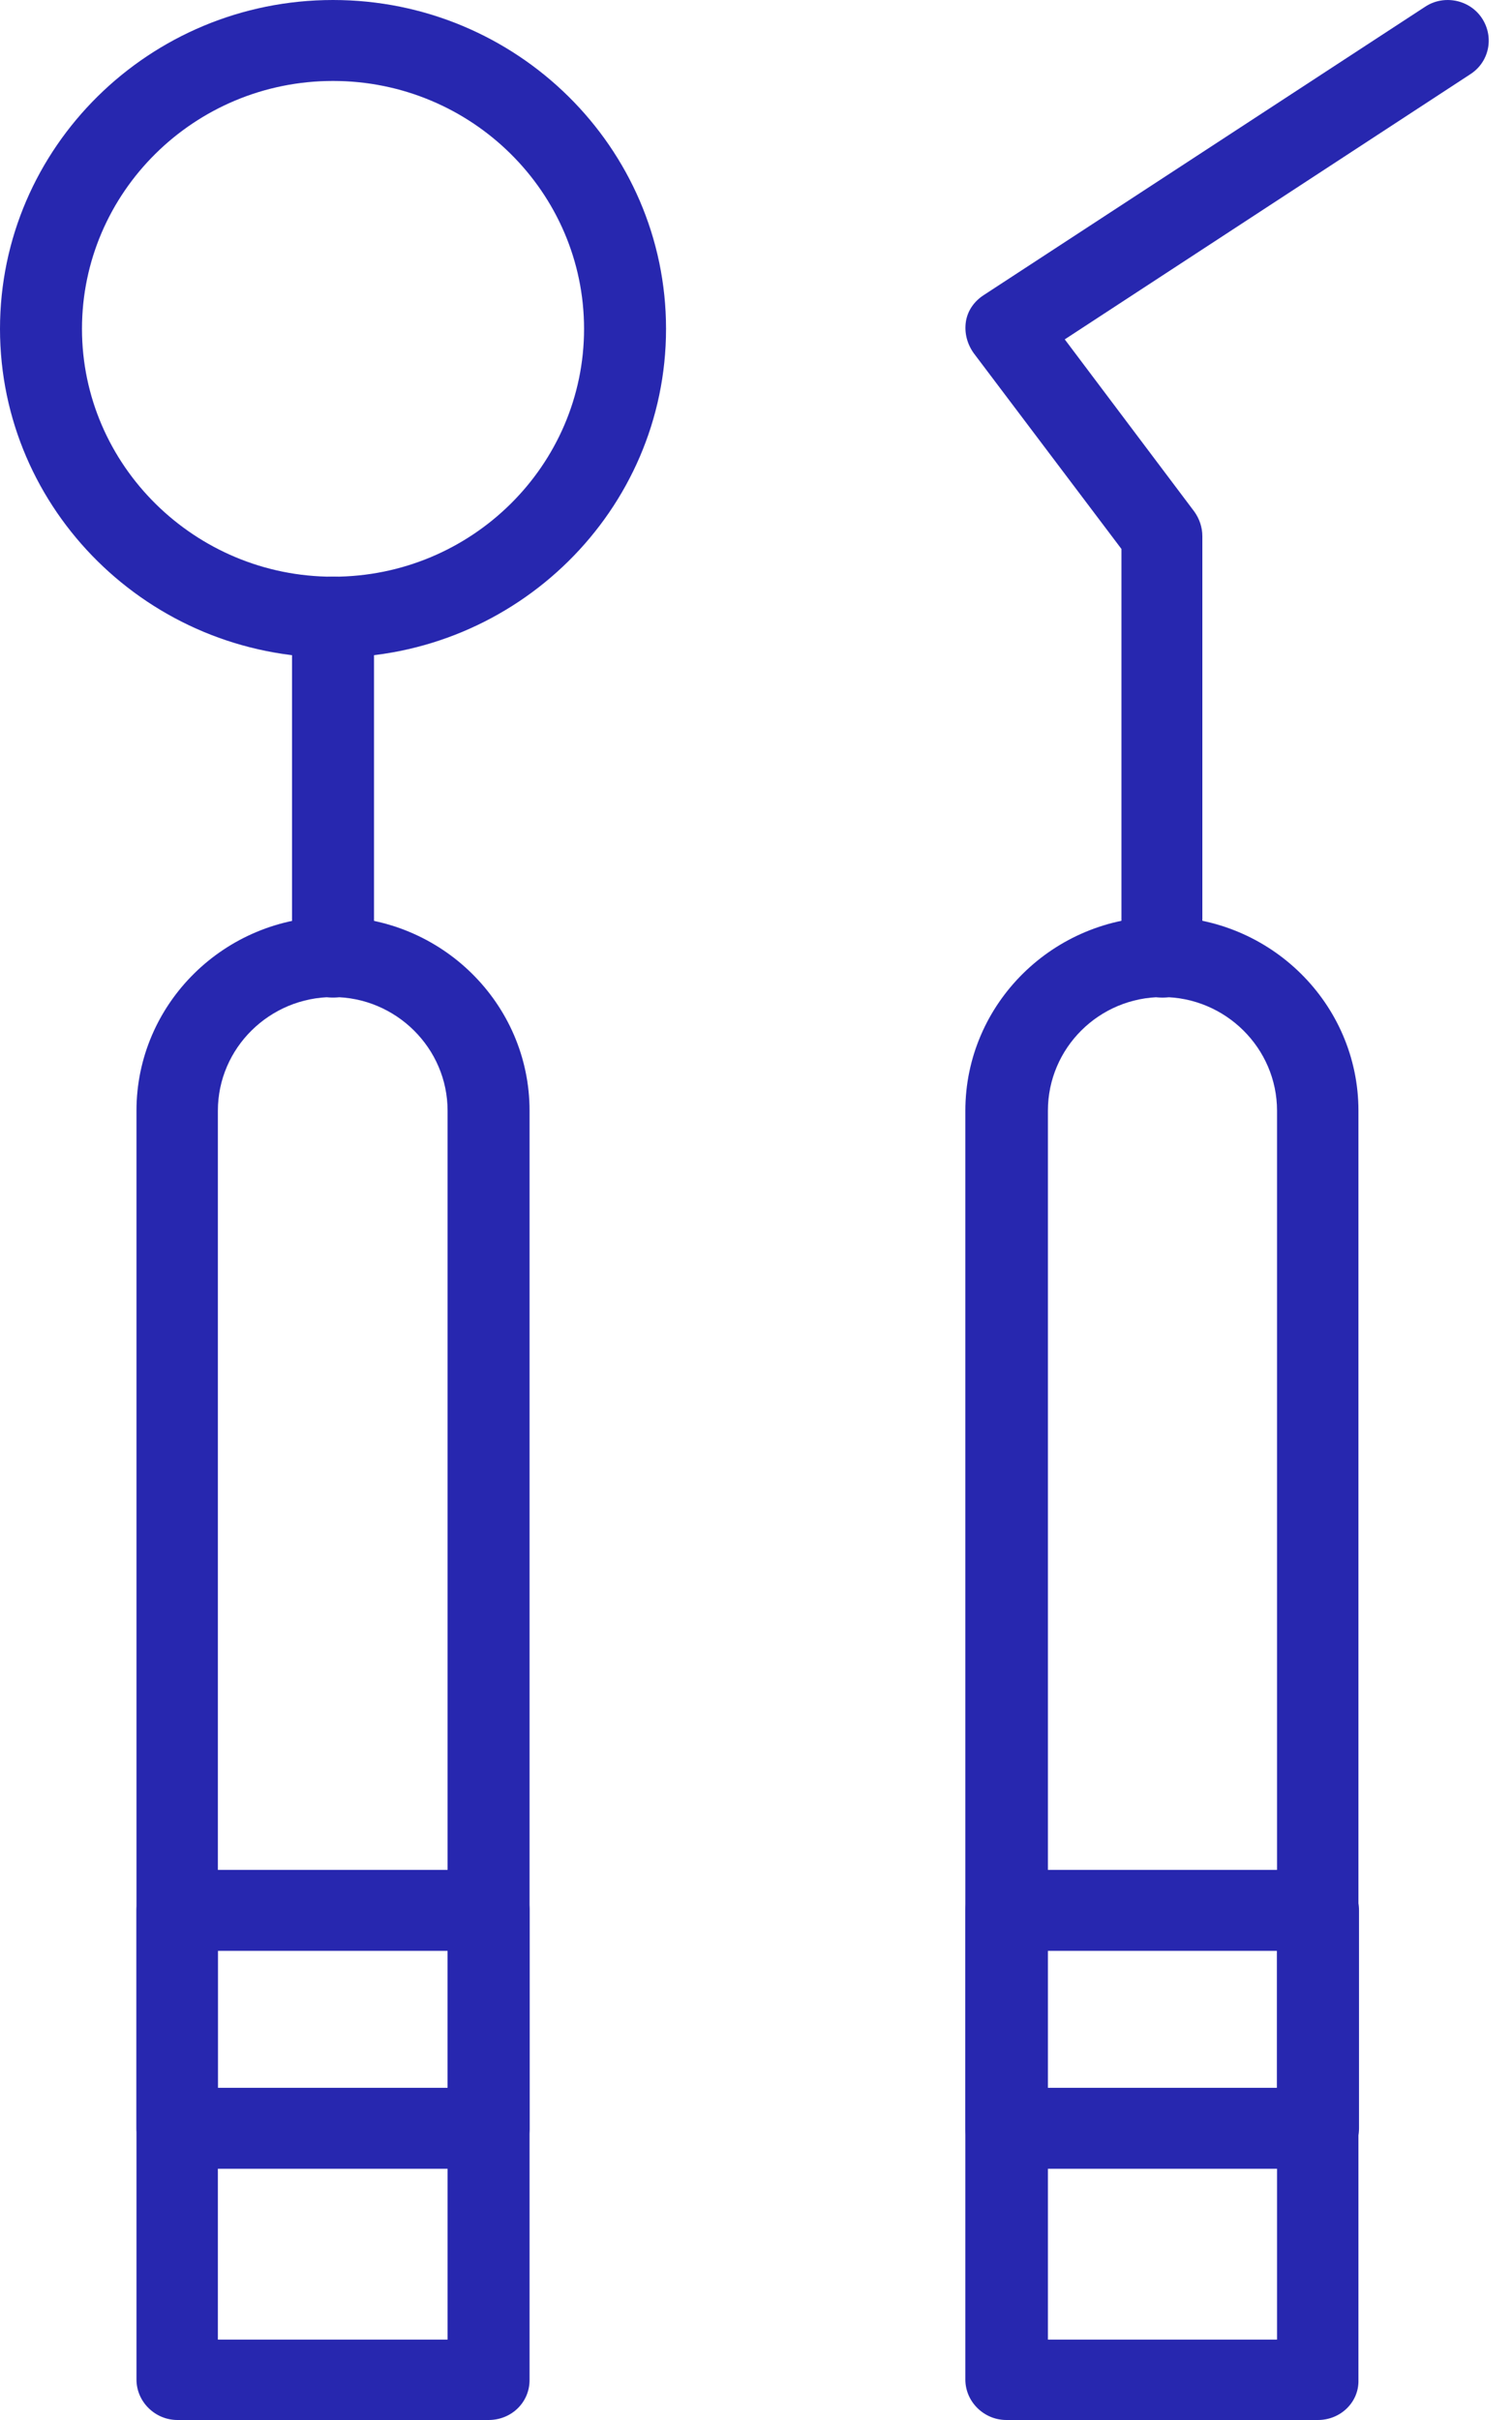 <svg width="50" height="80" viewBox="0 0 50 80" fill="none" xmlns="http://www.w3.org/2000/svg">
<path d="M16.157 80H5.868C5.126 80 4.513 79.395 4.513 78.662V36.719C4.513 33.181 7.428 30.303 11.012 30.303C14.597 30.303 17.512 33.181 17.512 36.719V78.68C17.512 79.413 16.918 80 16.157 80ZM7.205 77.342H14.801V36.719C14.801 34.647 13.092 32.961 11.012 32.961C8.914 32.961 7.205 34.647 7.205 36.719V77.342Z" fill="#2727AF"/>
<path d="M16.157 71.695H5.868C5.126 71.695 4.513 71.09 4.513 70.357V63.153C4.513 62.419 5.126 61.815 5.868 61.815H16.157C16.899 61.815 17.512 62.419 17.512 63.153V70.357C17.512 71.09 16.918 71.695 16.157 71.695ZM7.205 69.019H14.801V64.491H7.205V69.019Z" fill="#2727AF"/>
<path d="M43.585 80H33.279C32.536 80 31.923 79.395 31.923 78.662V36.719C31.923 33.181 34.838 30.303 38.423 30.303C42.007 30.303 44.922 33.181 44.922 36.719V78.68C44.941 79.413 44.328 80 43.585 80ZM34.634 77.342H42.23V36.719C42.23 34.647 40.521 32.961 38.441 32.961C36.343 32.961 34.653 34.647 34.653 36.719V77.342H34.634Z" fill="#2727AF"/>
<path d="M43.585 71.695H33.279C32.536 71.695 31.923 71.09 31.923 70.357V63.153C31.923 62.419 32.536 61.815 33.279 61.815H43.585C44.328 61.815 44.941 62.419 44.941 63.153V70.357C44.941 71.09 44.328 71.695 43.585 71.695ZM34.634 69.019H42.23V64.491H34.634V69.019Z" fill="#2727AF"/>
<path d="M11.012 32.978C10.27 32.978 9.657 32.373 9.657 31.64V20.403C9.657 19.669 10.27 19.064 11.012 19.064C11.755 19.064 12.368 19.669 12.368 20.403V31.64C12.368 32.373 11.755 32.978 11.012 32.978Z" fill="#2727AF"/>
<path d="M11.012 21.741C4.94 21.741 0 16.865 0 10.871C0 4.876 4.94 0 11.012 0C17.085 0 22.025 4.876 22.025 10.871C22.025 16.865 17.085 21.741 11.012 21.741ZM11.012 2.676C6.425 2.676 2.711 6.361 2.711 10.871C2.711 15.38 6.444 19.065 11.012 19.065C15.599 19.065 19.314 15.38 19.314 10.871C19.314 6.361 15.599 2.676 11.012 2.676Z" fill="#2727AF"/>
<path d="M38.441 32.979C37.698 32.979 37.085 32.374 37.085 31.64V18.148L32.201 11.677C31.979 11.366 31.886 10.999 31.941 10.632C31.997 10.266 32.22 9.954 32.536 9.752L47.132 0.22C47.745 -0.183 48.599 -0.018 49.008 0.605C49.416 1.228 49.249 2.053 48.618 2.456L35.21 11.219L39.5 16.92C39.667 17.158 39.76 17.433 39.76 17.727V31.659C39.778 32.374 39.184 32.979 38.441 32.979Z" fill="#2727AF"/>
</svg>
